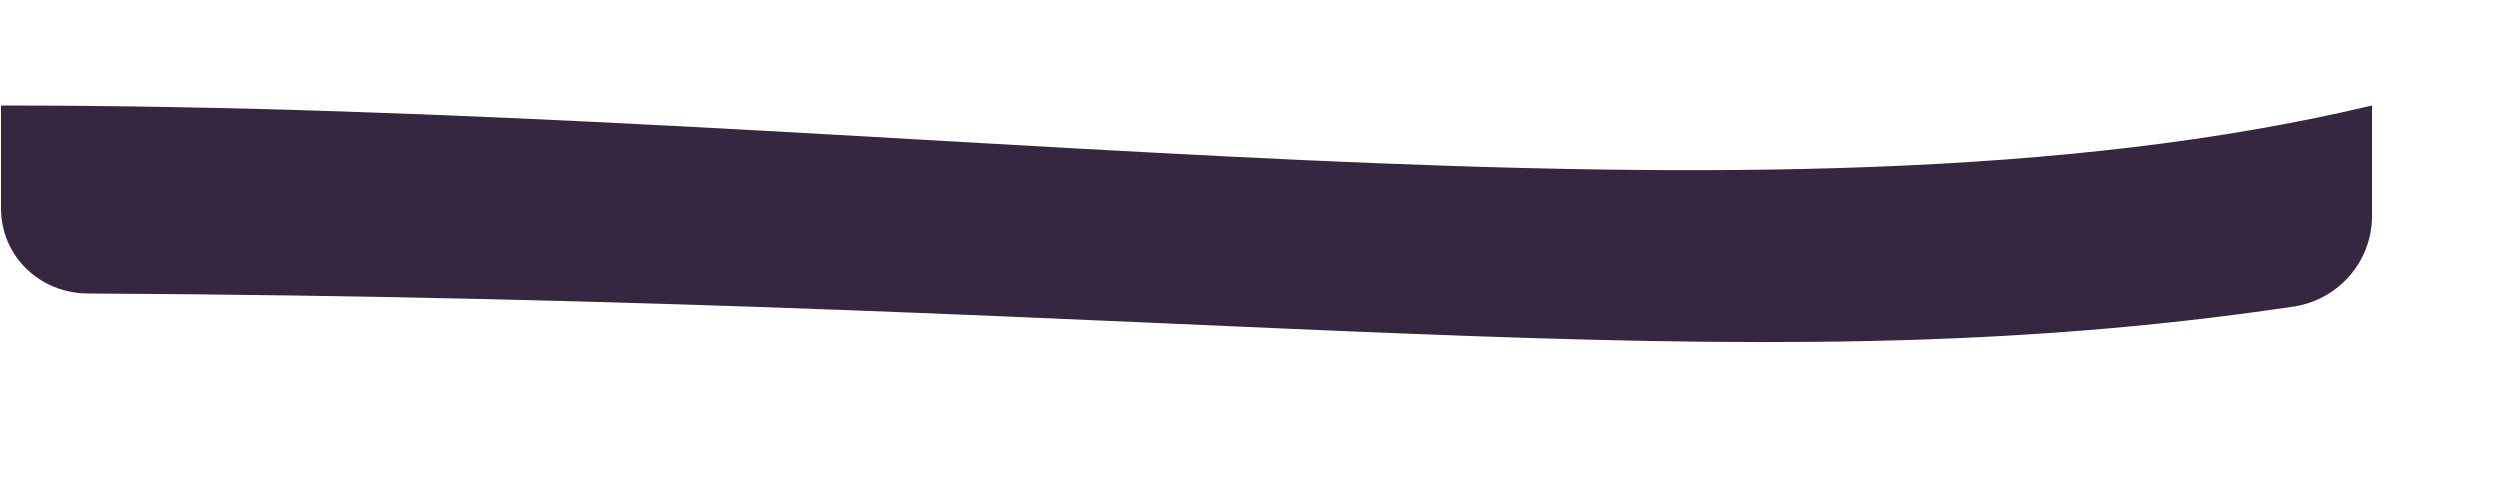 <svg width="5" height="1" viewBox="0 0 5 1" fill="none" xmlns="http://www.w3.org/2000/svg">
<path d="M0.177 0.587C2.485 0.599 3.455 0.781 4.581 0.614C4.674 0.603 4.744 0.525 4.744 0.432V0.211C3.521 0.502 1.845 0.211 0.002 0.211V0.416C0.002 0.513 0.08 0.587 0.177 0.587Z" fill="#34273F"/>
</svg>
